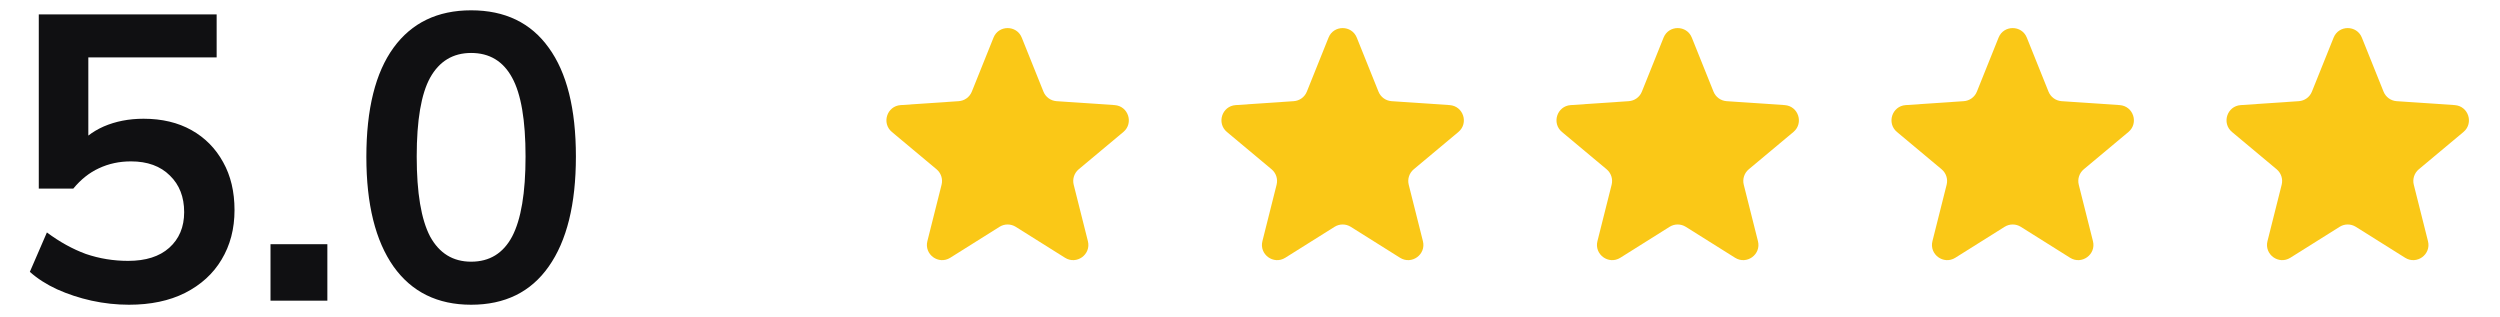 <svg width="197" height="25" viewBox="0 0 197 25" fill="none" xmlns="http://www.w3.org/2000/svg">
<path d="M10.16 24.013C9.179 24.013 8.198 23.907 7.216 23.693C6.256 23.48 5.35 23.181 4.496 22.797C3.664 22.413 2.95 21.955 2.352 21.421L3.696 18.317C4.699 19.064 5.723 19.629 6.768 20.013C7.835 20.376 8.944 20.557 10.096 20.557C11.483 20.557 12.56 20.216 13.328 19.533C14.118 18.829 14.512 17.891 14.512 16.717C14.512 15.523 14.139 14.563 13.392 13.837C12.646 13.091 11.622 12.717 10.32 12.717C9.403 12.717 8.56 12.899 7.792 13.261C7.046 13.603 6.374 14.136 5.776 14.861H3.056V1.133H17.072V4.525H6.96V11.693H5.968C6.523 10.947 7.259 10.371 8.176 9.965C9.115 9.56 10.16 9.357 11.312 9.357C12.763 9.357 14.022 9.656 15.088 10.253C16.155 10.851 16.987 11.693 17.584 12.781C18.182 13.848 18.48 15.107 18.48 16.557C18.48 18.029 18.139 19.331 17.456 20.461C16.795 21.571 15.835 22.445 14.576 23.085C13.339 23.704 11.867 24.013 10.16 24.013ZM21.316 23.693V19.245H25.796V23.693H21.316ZM37.125 24.013C34.48 24.013 32.443 23.011 31.013 21.005C29.584 18.979 28.869 16.099 28.869 12.365C28.869 8.589 29.584 5.72 31.013 3.757C32.443 1.795 34.48 0.813 37.125 0.813C39.792 0.813 41.829 1.795 43.237 3.757C44.667 5.72 45.381 8.579 45.381 12.333C45.381 16.088 44.667 18.979 43.237 21.005C41.829 23.011 39.792 24.013 37.125 24.013ZM37.125 20.621C38.576 20.621 39.653 19.96 40.357 18.637C41.061 17.293 41.413 15.192 41.413 12.333C41.413 9.475 41.061 7.405 40.357 6.125C39.653 4.824 38.576 4.173 37.125 4.173C35.696 4.173 34.619 4.824 33.893 6.125C33.189 7.405 32.837 9.475 32.837 12.333C32.837 15.192 33.189 17.293 33.893 18.637C34.619 19.96 35.696 20.621 37.125 20.621Z" fill="#101012"/>
<path d="M78.288 2.966C78.691 1.962 80.112 1.962 80.515 2.966L82.224 7.222C82.396 7.649 82.797 7.941 83.257 7.972L87.833 8.282C88.912 8.356 89.351 9.707 88.521 10.4L85.001 13.341C84.648 13.637 84.495 14.108 84.607 14.555L85.726 19.003C85.99 20.052 84.84 20.887 83.924 20.312L80.04 17.873C79.649 17.628 79.153 17.628 78.763 17.873L74.879 20.312C73.963 20.887 72.813 20.052 73.077 19.003L74.196 14.555C74.308 14.108 74.155 13.637 73.802 13.341L70.282 10.4C69.452 9.707 69.891 8.356 70.97 8.282L75.546 7.972C76.006 7.941 76.407 7.649 76.579 7.222L78.288 2.966Z" fill="#FAC817"/>
<path d="M104.688 2.966C105.091 1.962 106.512 1.962 106.915 2.966L108.625 7.222C108.796 7.649 109.197 7.941 109.657 7.972L114.233 8.282C115.312 8.356 115.751 9.707 114.921 10.4L111.402 13.341C111.048 13.637 110.895 14.108 111.007 14.555L112.126 19.003C112.39 20.052 111.241 20.887 110.324 20.312L106.44 17.873C106.05 17.628 105.554 17.628 105.164 17.873L101.279 20.312C100.363 20.887 99.214 20.052 99.478 19.003L100.596 14.555C100.709 14.108 100.556 13.637 100.202 13.341L96.682 10.4C95.852 9.707 96.291 8.356 97.371 8.282L101.947 7.972C102.406 7.941 102.807 7.649 102.979 7.222L104.688 2.966Z" fill="#FAC817"/>
<path d="M131.089 2.966C131.492 1.962 132.913 1.962 133.316 2.966L135.025 7.222C135.197 7.649 135.598 7.941 136.057 7.972L140.634 8.282C141.713 8.356 142.152 9.707 141.322 10.4L137.802 13.341C137.448 13.637 137.295 14.108 137.408 14.555L138.527 19.003C138.791 20.052 137.641 20.887 136.725 20.312L132.84 17.873C132.45 17.628 131.954 17.628 131.564 17.873L127.68 20.312C126.764 20.887 125.614 20.052 125.878 19.003L126.997 14.555C127.109 14.108 126.956 13.637 126.603 13.341L123.083 10.4C122.253 9.707 122.692 8.356 123.771 8.282L128.347 7.972C128.807 7.941 129.208 7.649 129.379 7.222L131.089 2.966Z" fill="#FAC817"/>
<path d="M157.487 2.966C157.89 1.962 159.311 1.962 159.714 2.966L161.423 7.222C161.595 7.649 161.996 7.941 162.456 7.972L167.032 8.282C168.111 8.356 168.55 9.707 167.72 10.4L164.2 13.341C163.847 13.637 163.694 14.108 163.806 14.555L164.925 19.003C165.189 20.052 164.039 20.887 163.123 20.312L159.239 17.873C158.849 17.628 158.353 17.628 157.963 17.873L154.078 20.312C153.162 20.887 152.012 20.052 152.276 19.003L153.395 14.555C153.508 14.108 153.354 13.637 153.001 13.341L149.481 10.4C148.651 9.707 149.09 8.356 150.169 8.282L154.746 7.972C155.205 7.941 155.606 7.649 155.778 7.222L157.487 2.966Z" fill="#FAC817"/>
<path d="M183.888 2.966C184.291 1.962 185.712 1.962 186.115 2.966L187.824 7.222C187.996 7.649 188.397 7.941 188.856 7.972L193.432 8.282C194.512 8.356 194.951 9.707 194.121 10.4L190.601 13.341C190.247 13.637 190.094 14.108 190.206 14.555L191.325 19.003C191.589 20.052 190.44 20.887 189.524 20.312L185.639 17.873C185.249 17.628 184.753 17.628 184.363 17.873L180.478 20.312C179.562 20.887 178.413 20.052 178.677 19.003L179.796 14.555C179.908 14.108 179.755 13.637 179.401 13.341L175.882 10.4C175.052 9.707 175.491 8.356 176.57 8.282L181.146 7.972C181.606 7.941 182.007 7.649 182.178 7.222L183.888 2.966Z" fill="#FAC817"/>
</svg>
